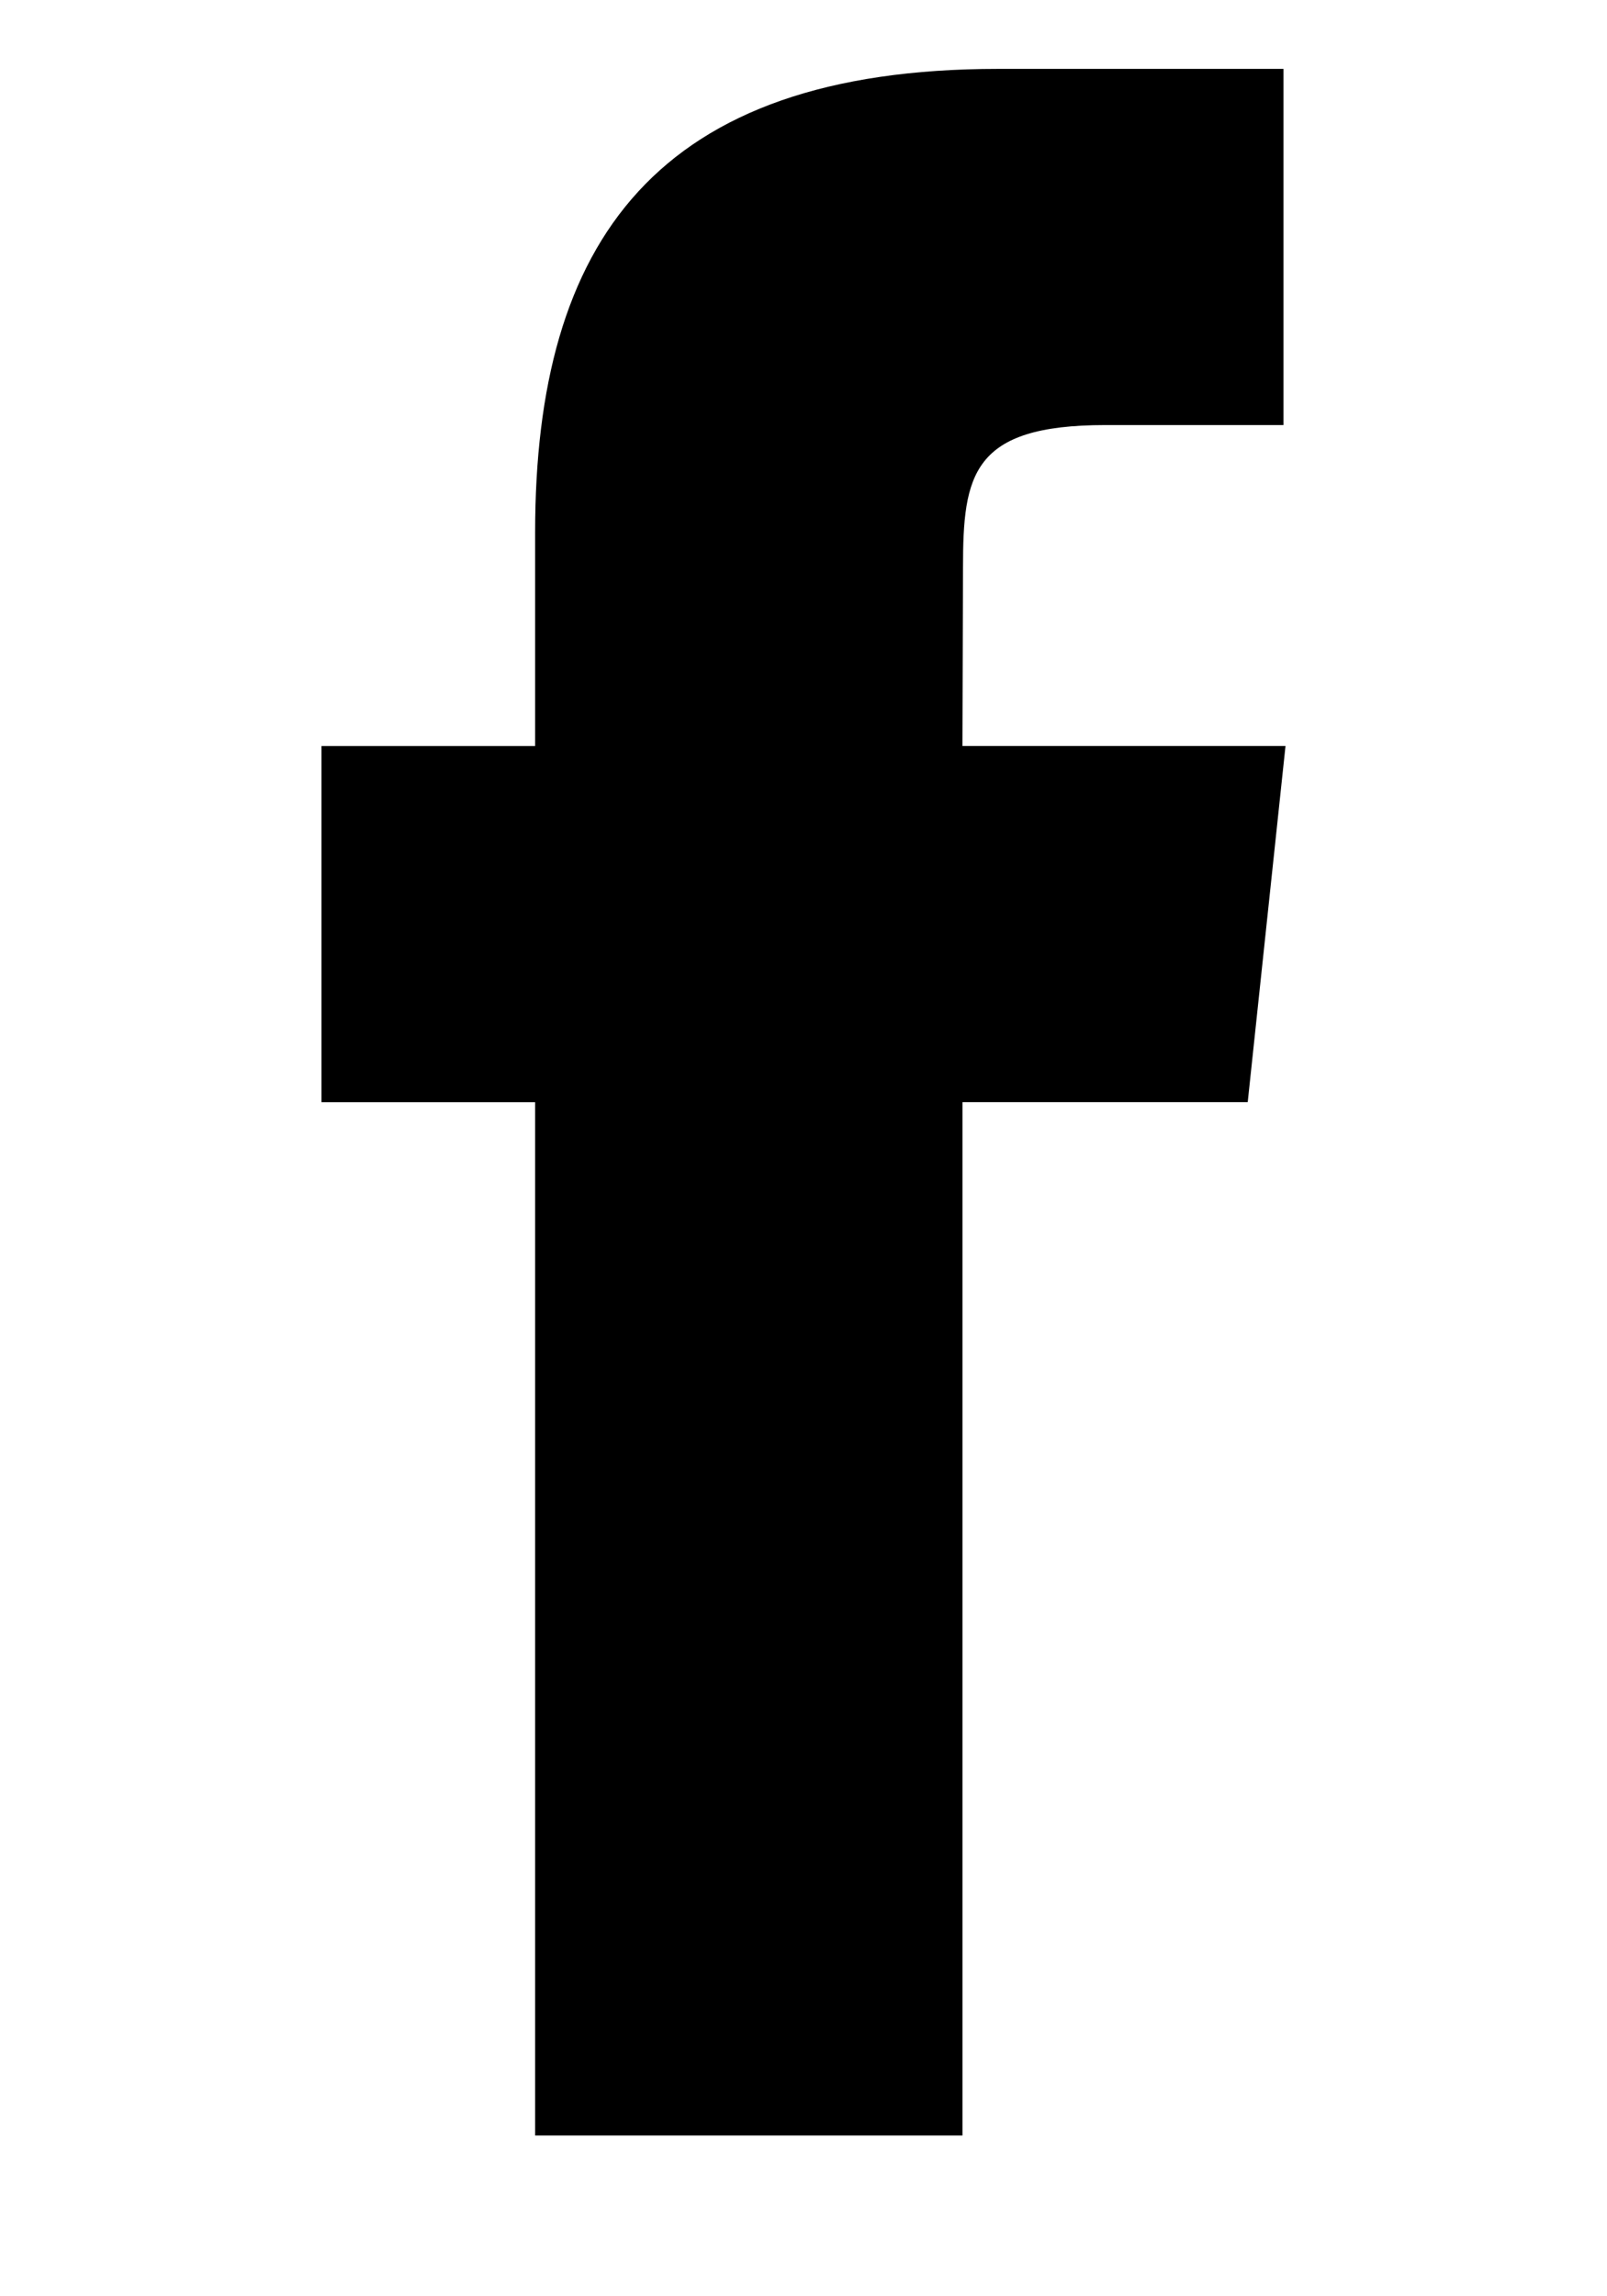 <?xml version="1.0" encoding="utf-8"?>
<!-- Generator: Adobe Illustrator 17.0.0, SVG Export Plug-In . SVG Version: 6.00 Build 0)  -->
<!DOCTYPE svg PUBLIC "-//W3C//DTD SVG 1.1//EN" "http://www.w3.org/Graphics/SVG/1.1/DTD/svg11.dtd">
<svg version="1.1" id="Capa_1" xmlns="http://www.w3.org/2000/svg" xmlns:xlink="http://www.w3.org/1999/xlink" x="0px" y="0px"
	 width="70px" height="100px" viewBox="0 0 70 100" enable-background="new 0 0 70 100" xml:space="preserve">
<path d="M41.925,93H23.31V47.999h-9.306V32.487h9.306v-9.31C23.31,10.526,28.561,3,43.483,3h12.424v15.511h-7.762
	c-5.813,0-6.197,2.169-6.197,6.213l-0.025,7.762h14.073l-1.646,15.512H41.925V93z"/>
</svg>
